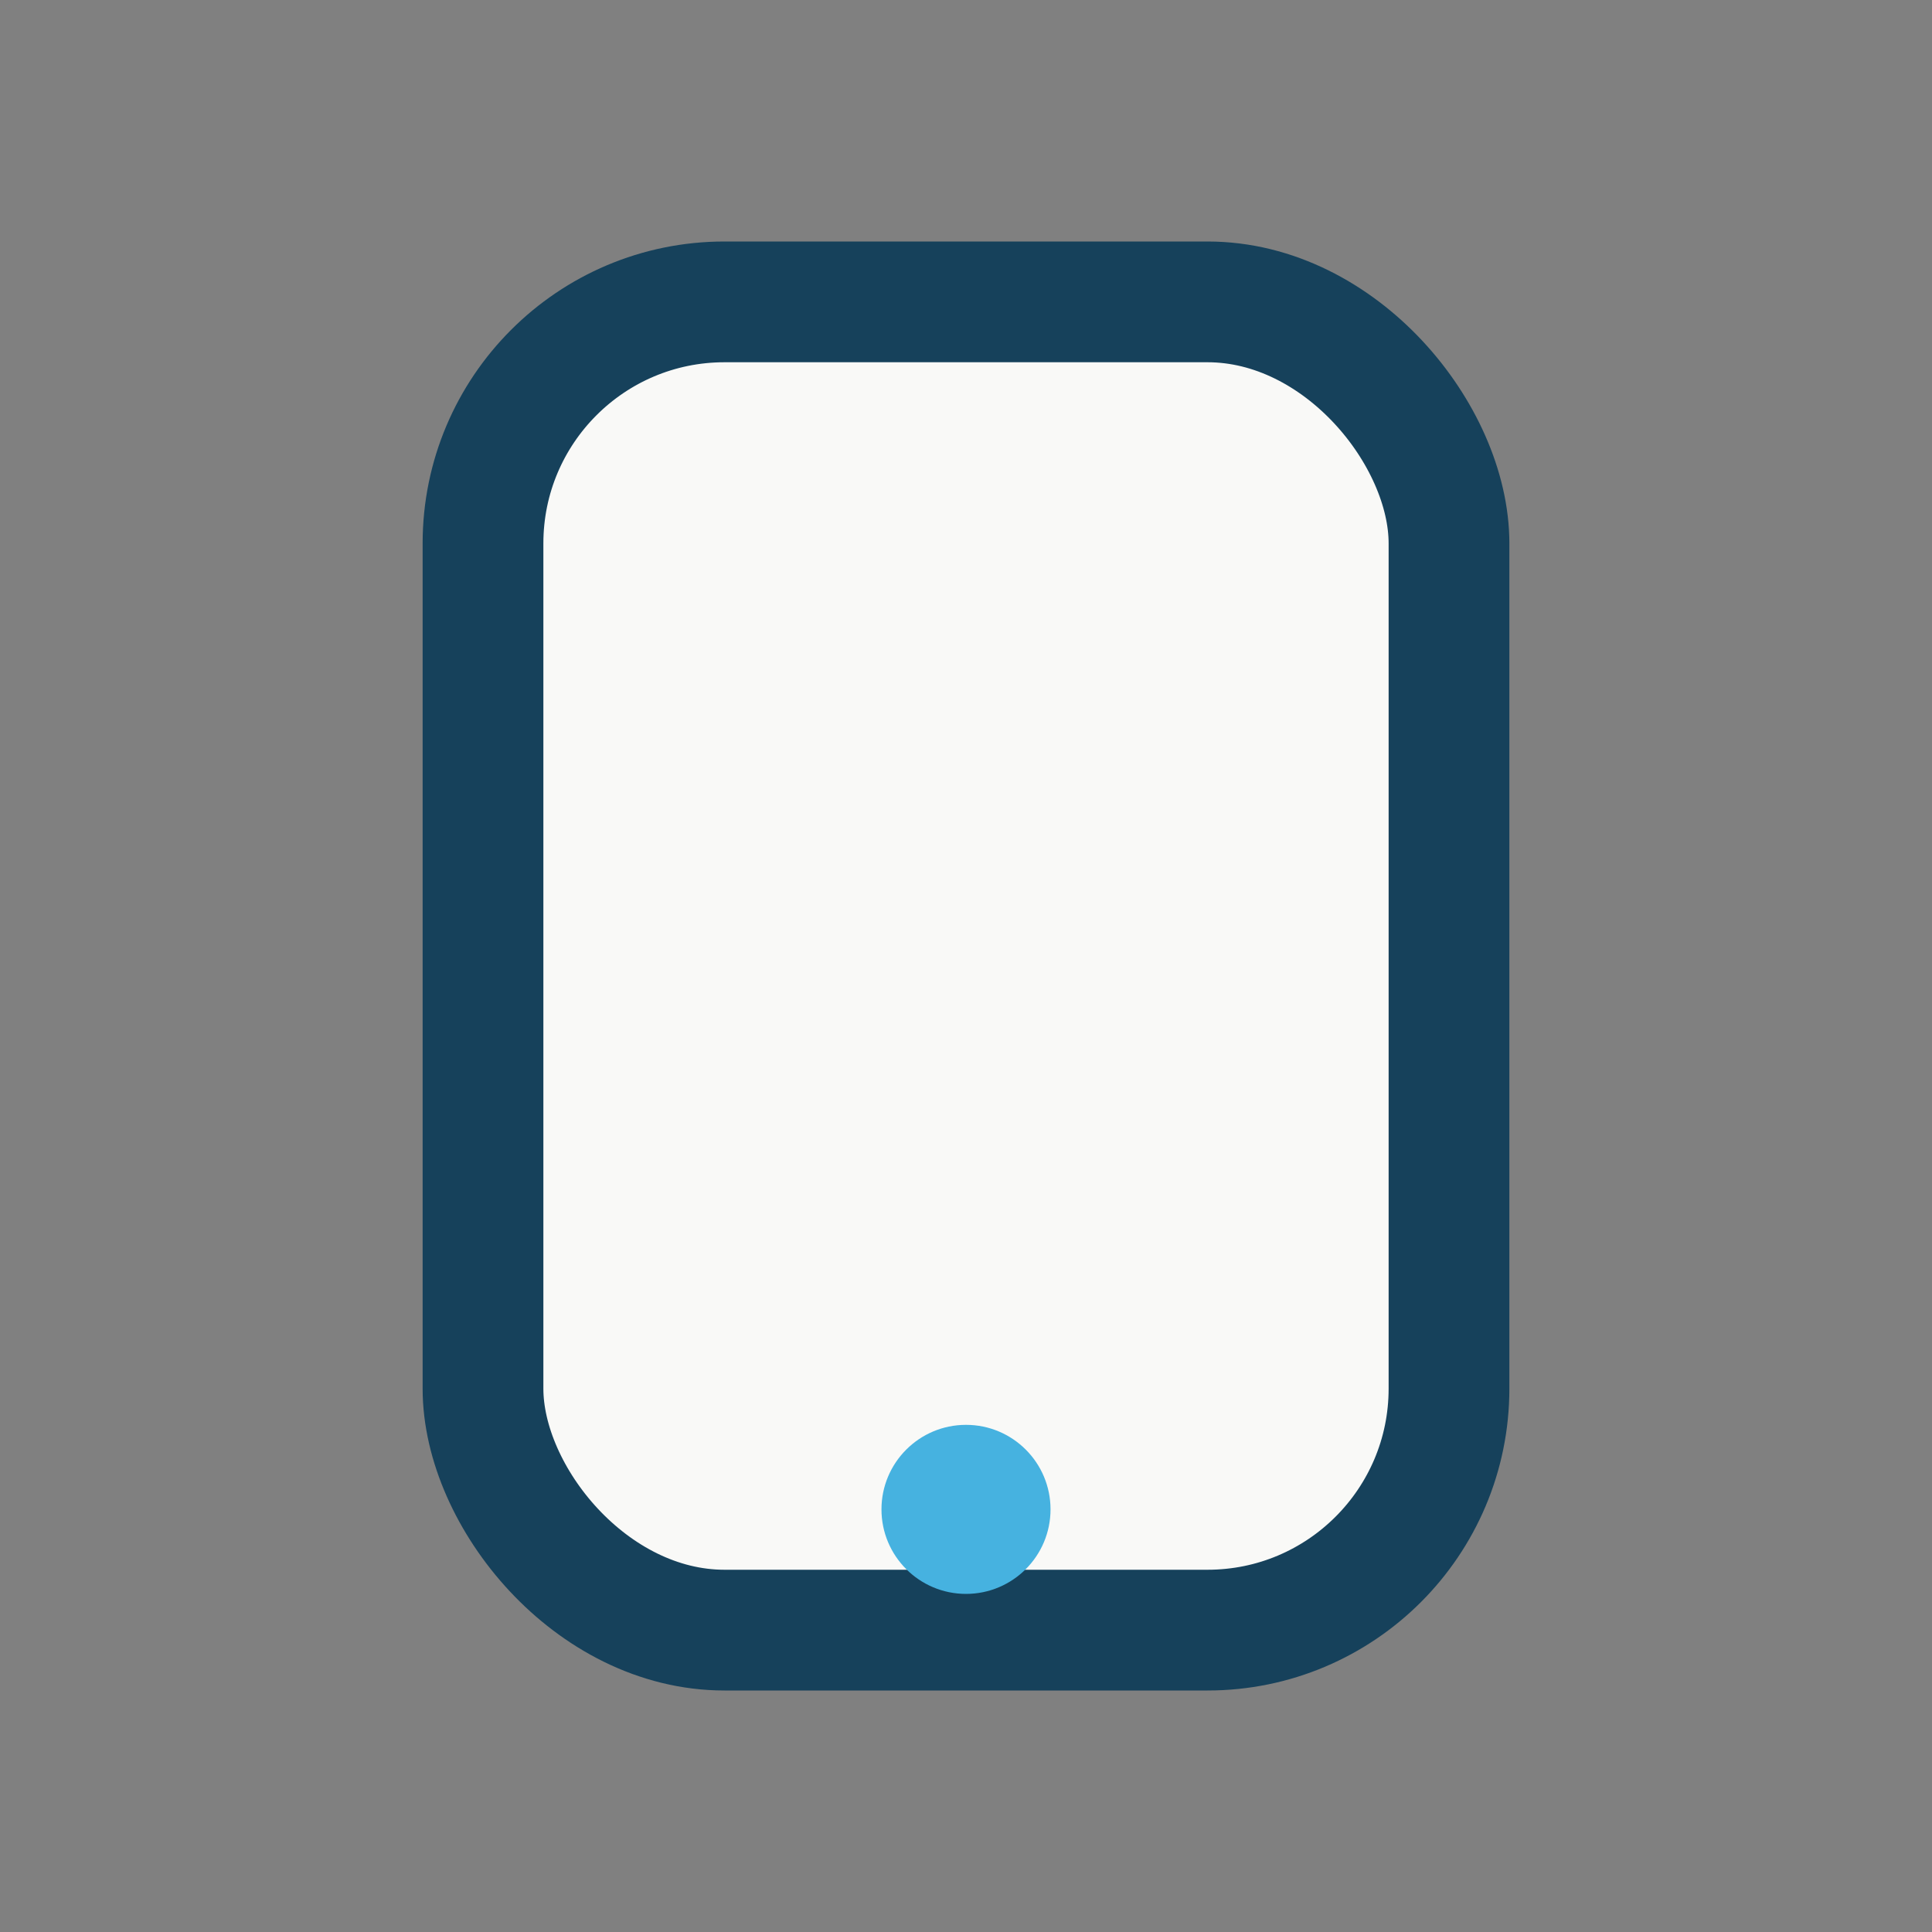 <?xml version="1.0" encoding="UTF-8"?>
<svg xmlns="http://www.w3.org/2000/svg" width="32" height="32" viewBox="0 0 32 32"><rect x="0" y="0" width="32" height="32" fill="#808080" stroke="none"/><rect x="8" y="5" width="16" height="22" rx="4" fill="#F9F9F7" stroke="#16415B" stroke-width="2"/><circle cx="16" cy="25" r="1.4" fill="#46B2E0"/></svg>